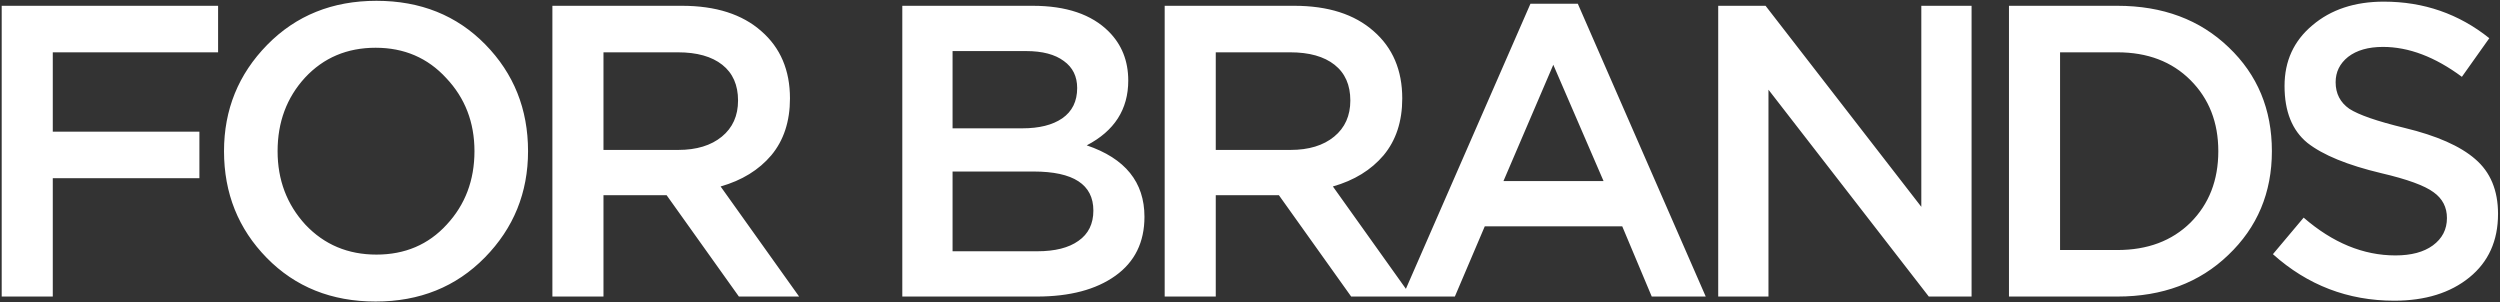 <?xml version="1.0" encoding="UTF-8"?> <svg xmlns="http://www.w3.org/2000/svg" width="645" height="78" viewBox="0 0 645 78" fill="none"><rect x="0" y="0" width="645" height="78" fill="#333333" stroke="none"/><path d="M0.437 76.508V1.496H56.268V13.498H13.618V33.965H51.445V45.967H13.618V76.508H0.437ZM125.091 66.435C117.662 74.007 108.267 77.794 96.908 77.794C85.549 77.794 76.191 74.043 68.832 66.542C61.474 59.041 57.795 49.861 57.795 39.002C57.795 28.286 61.51 19.141 68.939 11.569C76.369 3.996 85.763 0.21 97.123 0.21C108.482 0.21 117.84 3.96 125.199 11.461C132.557 18.963 136.236 28.143 136.236 39.002C136.236 49.718 132.521 58.862 125.091 66.435ZM78.798 57.969C83.656 63.113 89.764 65.685 97.123 65.685C104.481 65.685 110.518 63.113 115.233 57.969C120.019 52.825 122.412 46.503 122.412 39.002C122.412 31.572 119.983 25.285 115.125 20.142C110.339 14.926 104.267 12.319 96.908 12.319C89.55 12.319 83.477 14.891 78.691 20.034C73.976 25.178 71.618 31.5 71.618 39.002C71.618 46.431 74.012 52.754 78.798 57.969ZM142.517 76.508V1.496H175.951C184.666 1.496 191.489 3.674 196.418 8.032C201.348 12.319 203.812 18.105 203.812 25.392C203.812 31.322 202.205 36.215 198.99 40.073C195.775 43.86 191.418 46.539 185.917 48.11L206.17 76.508H190.632L171.986 50.361H155.697V76.508H142.517ZM155.697 38.68H174.986C179.701 38.68 183.452 37.537 186.238 35.251C189.024 32.965 190.417 29.857 190.417 25.928C190.417 21.927 189.06 18.855 186.345 16.712C183.631 14.569 179.808 13.498 174.879 13.498H155.697V38.68ZM232.795 76.508V1.496H266.443C275.088 1.496 281.625 3.71 286.054 8.139C289.411 11.497 291.09 15.712 291.09 20.784C291.09 28.214 287.518 33.786 280.374 37.501C290.305 40.859 295.27 47.003 295.27 55.933C295.27 62.505 292.769 67.578 287.768 71.15C282.768 74.722 276.016 76.508 267.515 76.508H232.795ZM245.762 33.108H263.764C268.122 33.108 271.551 32.251 274.052 30.536C276.624 28.75 277.91 26.142 277.91 22.713C277.91 19.713 276.767 17.391 274.48 15.748C272.194 14.033 268.944 13.176 264.729 13.176H245.762V33.108ZM245.762 64.827H267.622C272.194 64.827 275.731 63.934 278.231 62.148C280.803 60.362 282.089 57.755 282.089 54.326C282.089 47.61 276.945 44.252 266.658 44.252H245.762V64.827ZM300.486 76.508V1.496H333.92C342.636 1.496 349.458 3.674 354.388 8.032C359.317 12.319 361.782 18.105 361.782 25.392C361.782 31.322 360.174 36.215 356.96 40.073C353.745 43.86 349.387 46.539 343.886 48.11L364.139 76.508H348.601L329.955 50.361H313.667V76.508H300.486ZM313.667 38.68H332.956C337.671 38.68 341.421 37.537 344.208 35.251C346.994 32.965 348.387 29.857 348.387 25.928C348.387 21.927 347.029 18.855 344.315 16.712C341.6 14.569 337.778 13.498 332.849 13.498H313.667V38.68ZM361.852 76.508L394.858 0.96H407.074L440.079 76.508H426.148L418.54 58.398H383.07L375.354 76.508H361.852ZM387.892 46.717H413.718L400.751 16.712L387.892 46.717ZM443.298 76.508V1.496H455.515L495.7 53.361V1.496H508.666V76.508H497.629L456.265 23.142V76.508H443.298ZM518.315 76.508V1.496H546.284C558 1.496 567.573 5.068 575.003 12.212C582.432 19.284 586.147 28.214 586.147 39.002C586.147 49.718 582.397 58.648 574.895 65.792C567.466 72.936 557.928 76.508 546.284 76.508H518.315ZM531.495 64.506H546.284C554.071 64.506 560.357 62.148 565.144 57.433C569.93 52.647 572.324 46.503 572.324 39.002C572.324 31.572 569.93 25.464 565.144 20.677C560.357 15.891 554.071 13.498 546.284 13.498H531.495V64.506ZM617.702 77.579C605.771 77.579 595.341 73.579 586.411 65.578L594.341 56.147C601.842 62.648 609.736 65.899 618.023 65.899C622.095 65.899 625.31 65.042 627.668 63.327C630.097 61.541 631.311 59.184 631.311 56.255C631.311 53.468 630.168 51.254 627.882 49.611C625.596 47.896 621.095 46.253 614.38 44.681C605.664 42.609 599.306 40.002 595.305 36.858C591.376 33.644 589.411 28.75 589.411 22.177C589.411 15.748 591.805 10.533 596.591 6.532C601.378 2.46 607.521 0.424 615.023 0.424C625.31 0.424 634.383 3.567 642.241 9.854L635.169 19.82C628.239 14.676 621.452 12.104 614.808 12.104C611.022 12.104 608.022 12.962 605.807 14.676C603.664 16.391 602.592 18.57 602.592 21.213C602.592 24.142 603.771 26.428 606.128 28.071C608.557 29.643 613.308 31.286 620.381 33.001C628.668 35.001 634.74 37.68 638.598 41.038C642.527 44.395 644.492 49.111 644.492 55.183C644.492 62.113 642.027 67.578 637.098 71.578C632.168 75.579 625.703 77.579 617.702 77.579Z" fill="white"></path></svg> 